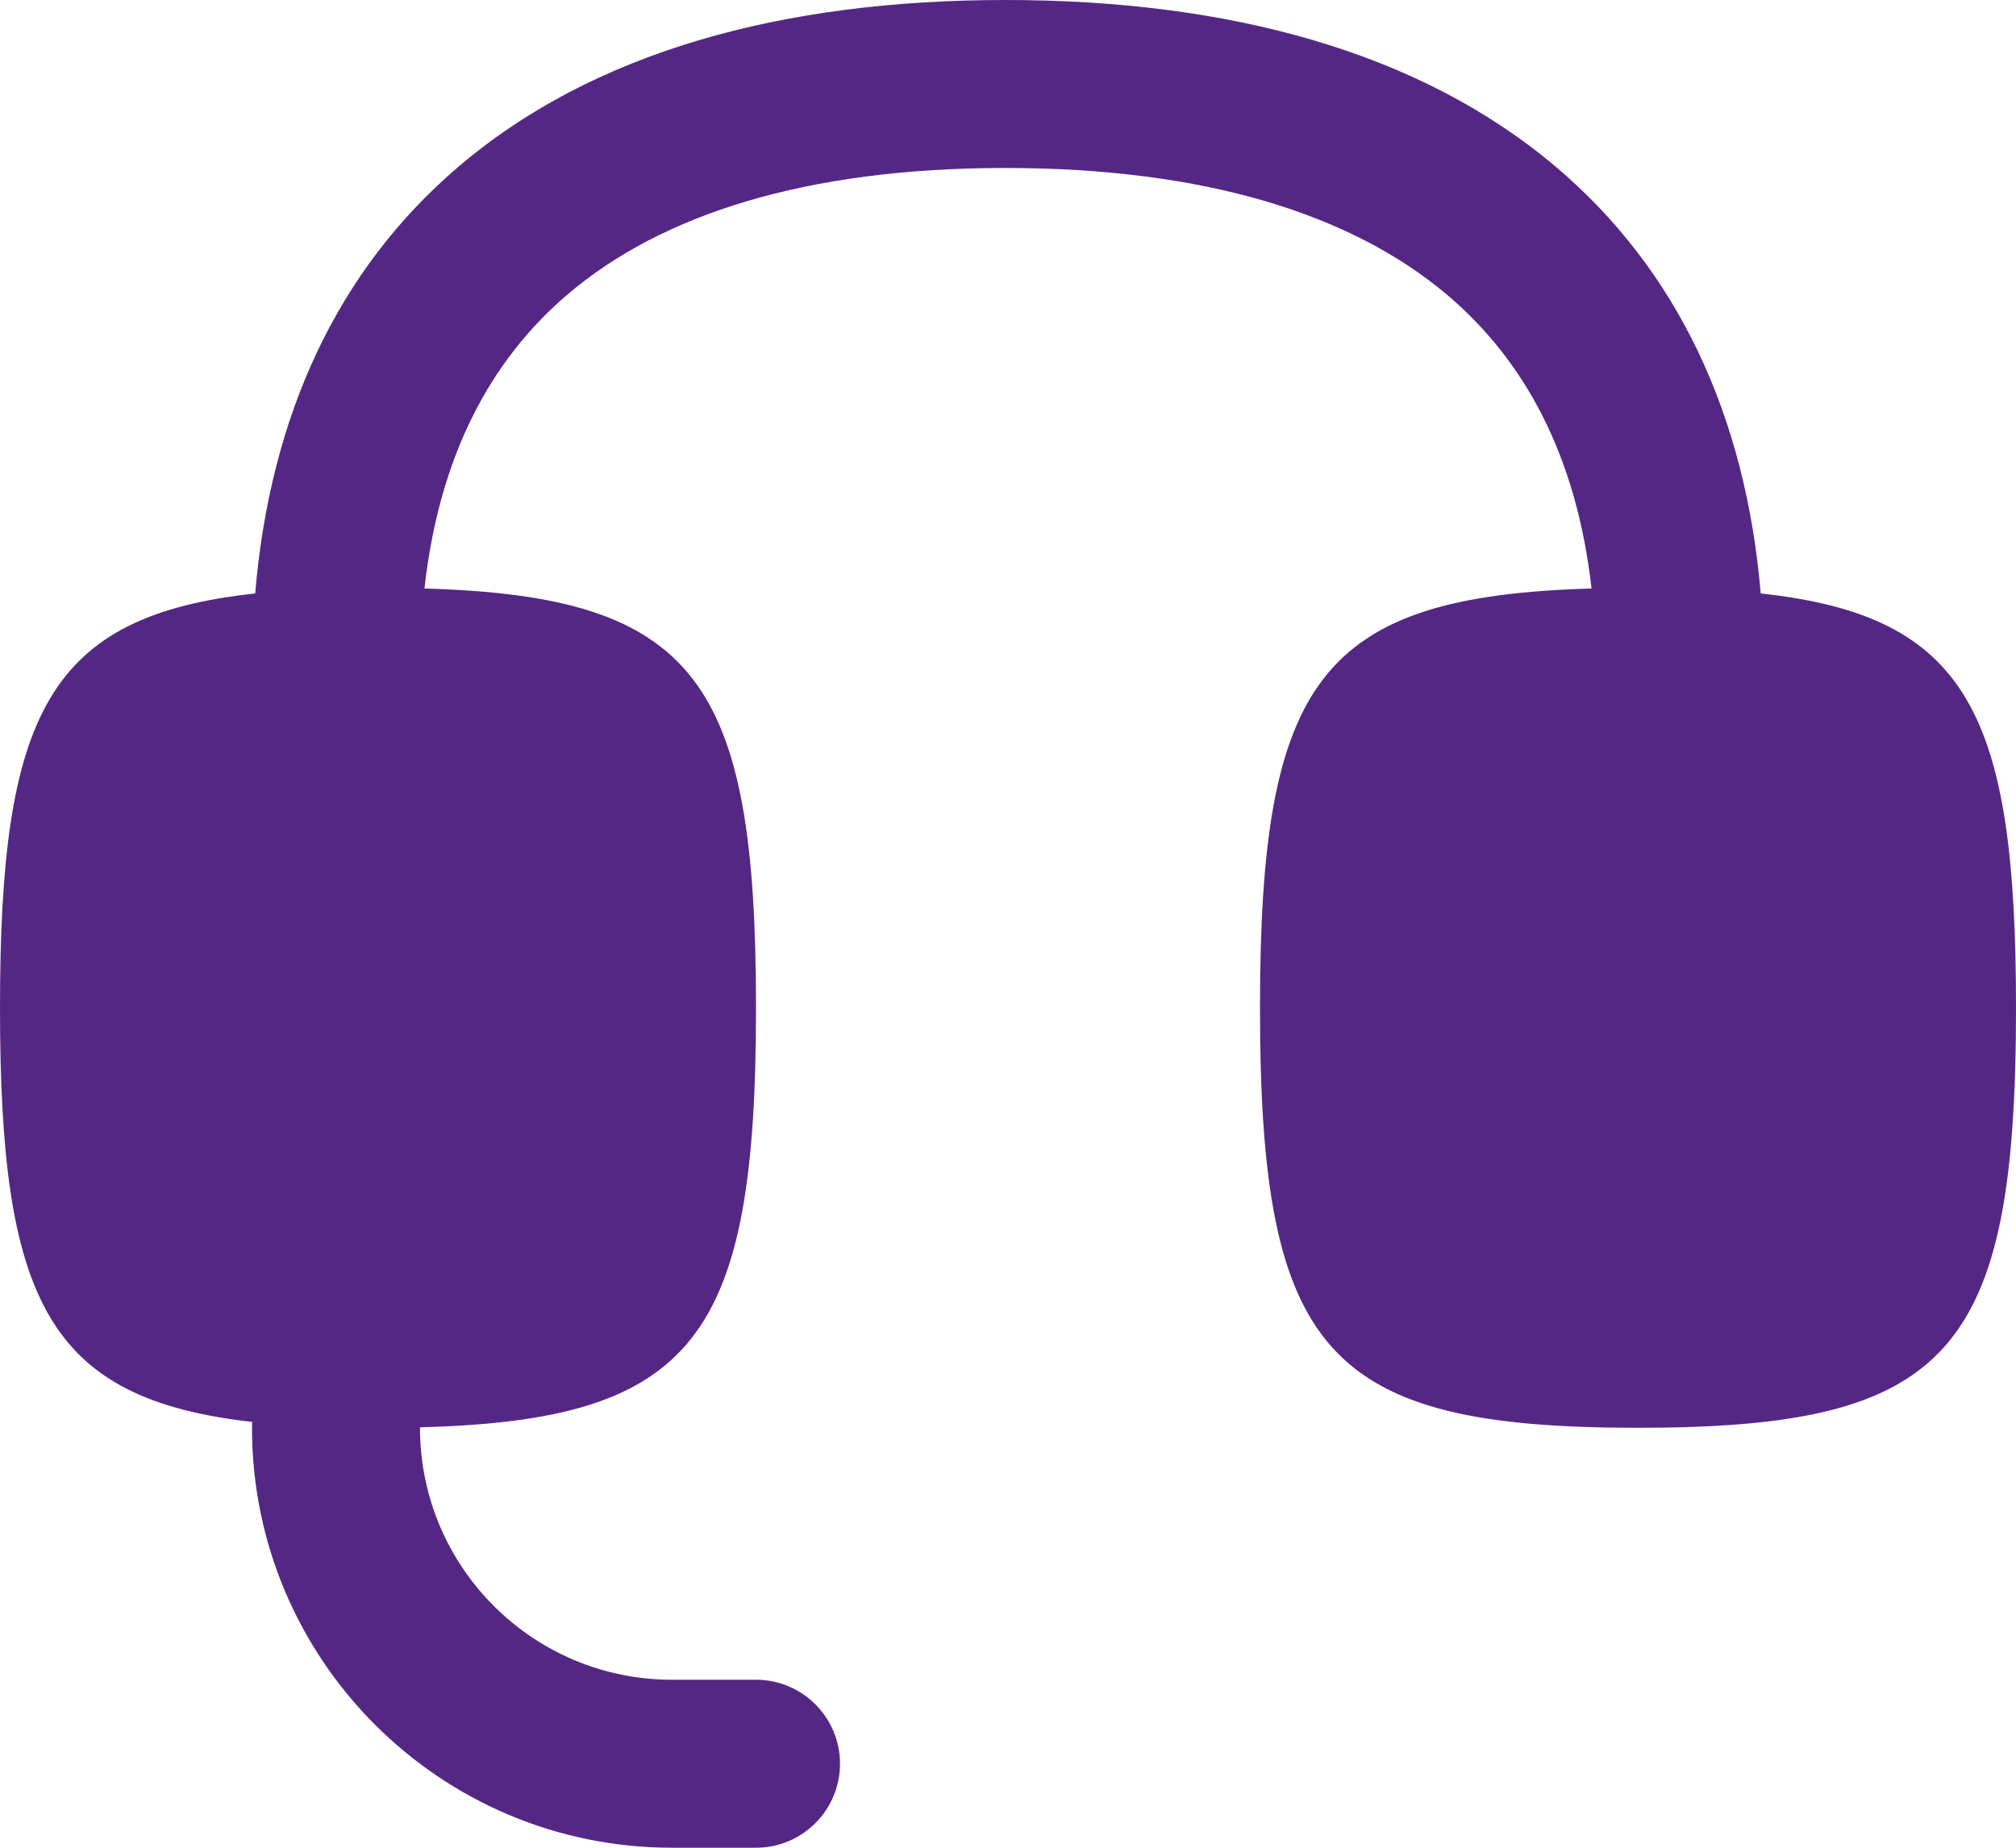 <svg xmlns="http://www.w3.org/2000/svg" width="24" height="22" viewBox="0 0 24 22" fill="none" style="&#10;    fill: #542785 !important;&#10;"><path d="M5.445 1.996C4.016 3.221 3.216 4.948 3.038 7.066C0.576 7.332 0 8.492 0 12C0 15.491 0.571 16.656 3.002 16.93C3.001 16.953 3 16.977 3 17C3 19.761 5.239 22 8 22H9C9.552 22 10 21.552 10 21C10 20.448 9.552 20 9 20H8C6.343 20 5 18.657 5 17L5 16.994C8.278 16.91 9 15.925 9 12C9 8.096 8.286 7.1 5.053 7.007C5.229 5.429 5.836 4.295 6.747 3.514C7.864 2.556 9.589 2 11.967 2C14.347 2 16.091 2.551 17.226 3.509C18.149 4.289 18.768 5.424 18.947 7.007C15.714 7.1 15 8.096 15 12C15 16.117 15.794 17 19.5 17C23.206 17 24 16.117 24 12C24 8.492 23.424 7.332 20.961 7.066C20.78 4.932 19.962 3.203 18.516 1.981C16.892 0.61 14.619 -2.81324e-05 11.967 9.73841e-10C9.312 2.81344e-05 7.053 0.617 5.445 1.996Z" fill="#FF4D6D" style="fill: #542785 !important;"></path></svg>